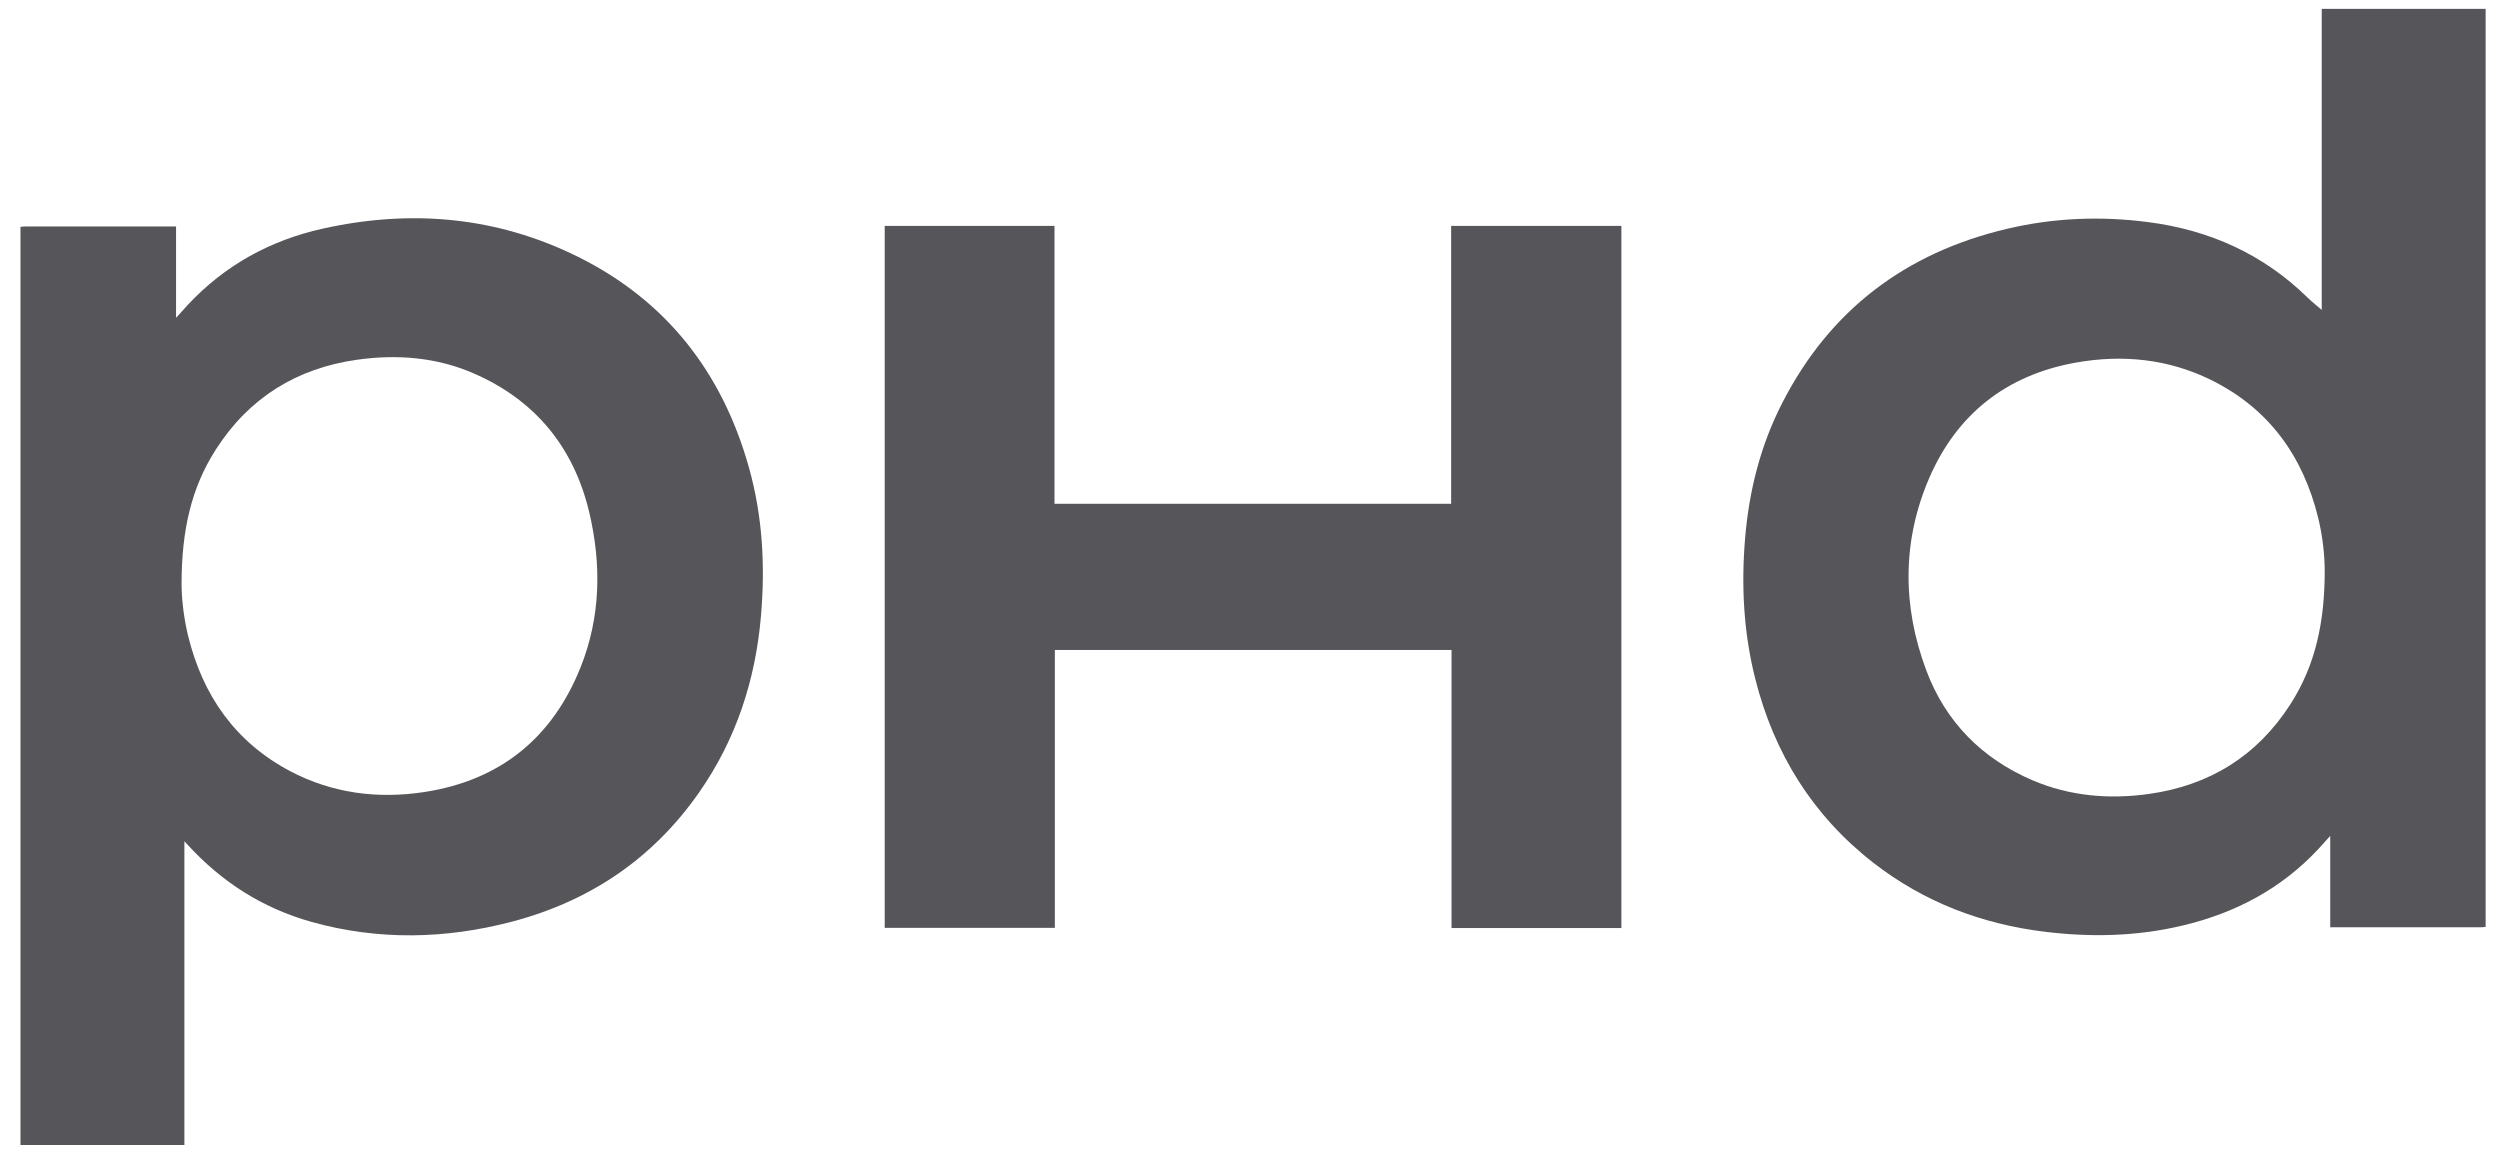 <svg xmlns="http://www.w3.org/2000/svg" width="78" height="36" viewBox="0 0 78 36" fill="none"><path d="M77.558 28.92C77.507 28.922 77.456 28.931 77.405 28.931C75.899 28.931 74.39 28.931 72.884 28.931C72.828 28.931 72.774 28.931 72.703 28.931V26.079C72.565 26.235 72.455 26.359 72.342 26.48C71.177 27.732 69.733 28.491 68.083 28.88C66.67 29.216 65.243 29.247 63.807 29.072C61.827 28.832 60.025 28.144 58.446 26.917C56.55 25.439 55.351 23.504 54.765 21.183C54.398 19.733 54.322 18.261 54.449 16.774C54.573 15.305 54.928 13.898 55.602 12.58C57.086 9.675 59.45 7.89 62.606 7.142C64.067 6.795 65.548 6.736 67.034 6.931C68.938 7.179 70.611 7.929 71.995 9.283C72.142 9.427 72.306 9.554 72.438 9.669V0.277H77.552V28.92H77.558ZM72.531 17.812C72.531 17.389 72.478 16.769 72.328 16.16C71.854 14.23 70.791 12.747 68.986 11.855C67.646 11.195 66.219 11.054 64.761 11.314C62.606 11.7 61.057 12.916 60.194 14.91C59.343 16.879 59.351 18.918 60.101 20.918C60.702 22.523 61.836 23.668 63.415 24.345C64.58 24.841 65.804 24.945 67.048 24.771C68.935 24.506 70.419 23.589 71.457 21.978C72.232 20.774 72.531 19.434 72.531 17.812Z" fill="#56565A"></path><path d="M0.639 7.077C0.69 7.074 0.741 7.066 0.791 7.066C2.298 7.066 3.807 7.066 5.313 7.066C5.369 7.066 5.423 7.066 5.493 7.066V9.918C5.632 9.762 5.742 9.638 5.854 9.517C7.008 8.279 8.429 7.498 10.068 7.134C12.815 6.522 15.492 6.753 18.031 8.011C20.795 9.382 22.535 11.624 23.364 14.577C23.793 16.097 23.878 17.651 23.742 19.223C23.57 21.222 22.966 23.07 21.813 24.723C20.369 26.793 18.397 28.119 15.972 28.756C13.899 29.3 11.811 29.345 9.733 28.767C8.204 28.341 6.915 27.521 5.846 26.347C5.82 26.322 5.798 26.294 5.753 26.246V35.723H0.639C0.639 26.175 0.639 16.628 0.639 7.08V7.077ZM5.665 18.221C5.665 18.602 5.719 19.225 5.868 19.835C6.325 21.699 7.338 23.154 9.058 24.063C10.379 24.756 11.794 24.934 13.253 24.709C15.605 24.345 17.23 23.025 18.11 20.83C18.741 19.259 18.772 17.615 18.383 15.979C17.901 13.954 16.699 12.484 14.778 11.649C13.617 11.145 12.389 11.049 11.146 11.223C9.259 11.489 7.775 12.405 6.74 14.016C5.964 15.22 5.665 16.56 5.665 18.221Z" fill="#56565A"></path><path d="M50.587 28.955H45.288V20.279H32.911V28.949H27.603V7.048H32.9V15.718H45.276V7.048H50.587V28.955Z" fill="#56565A"></path></svg>